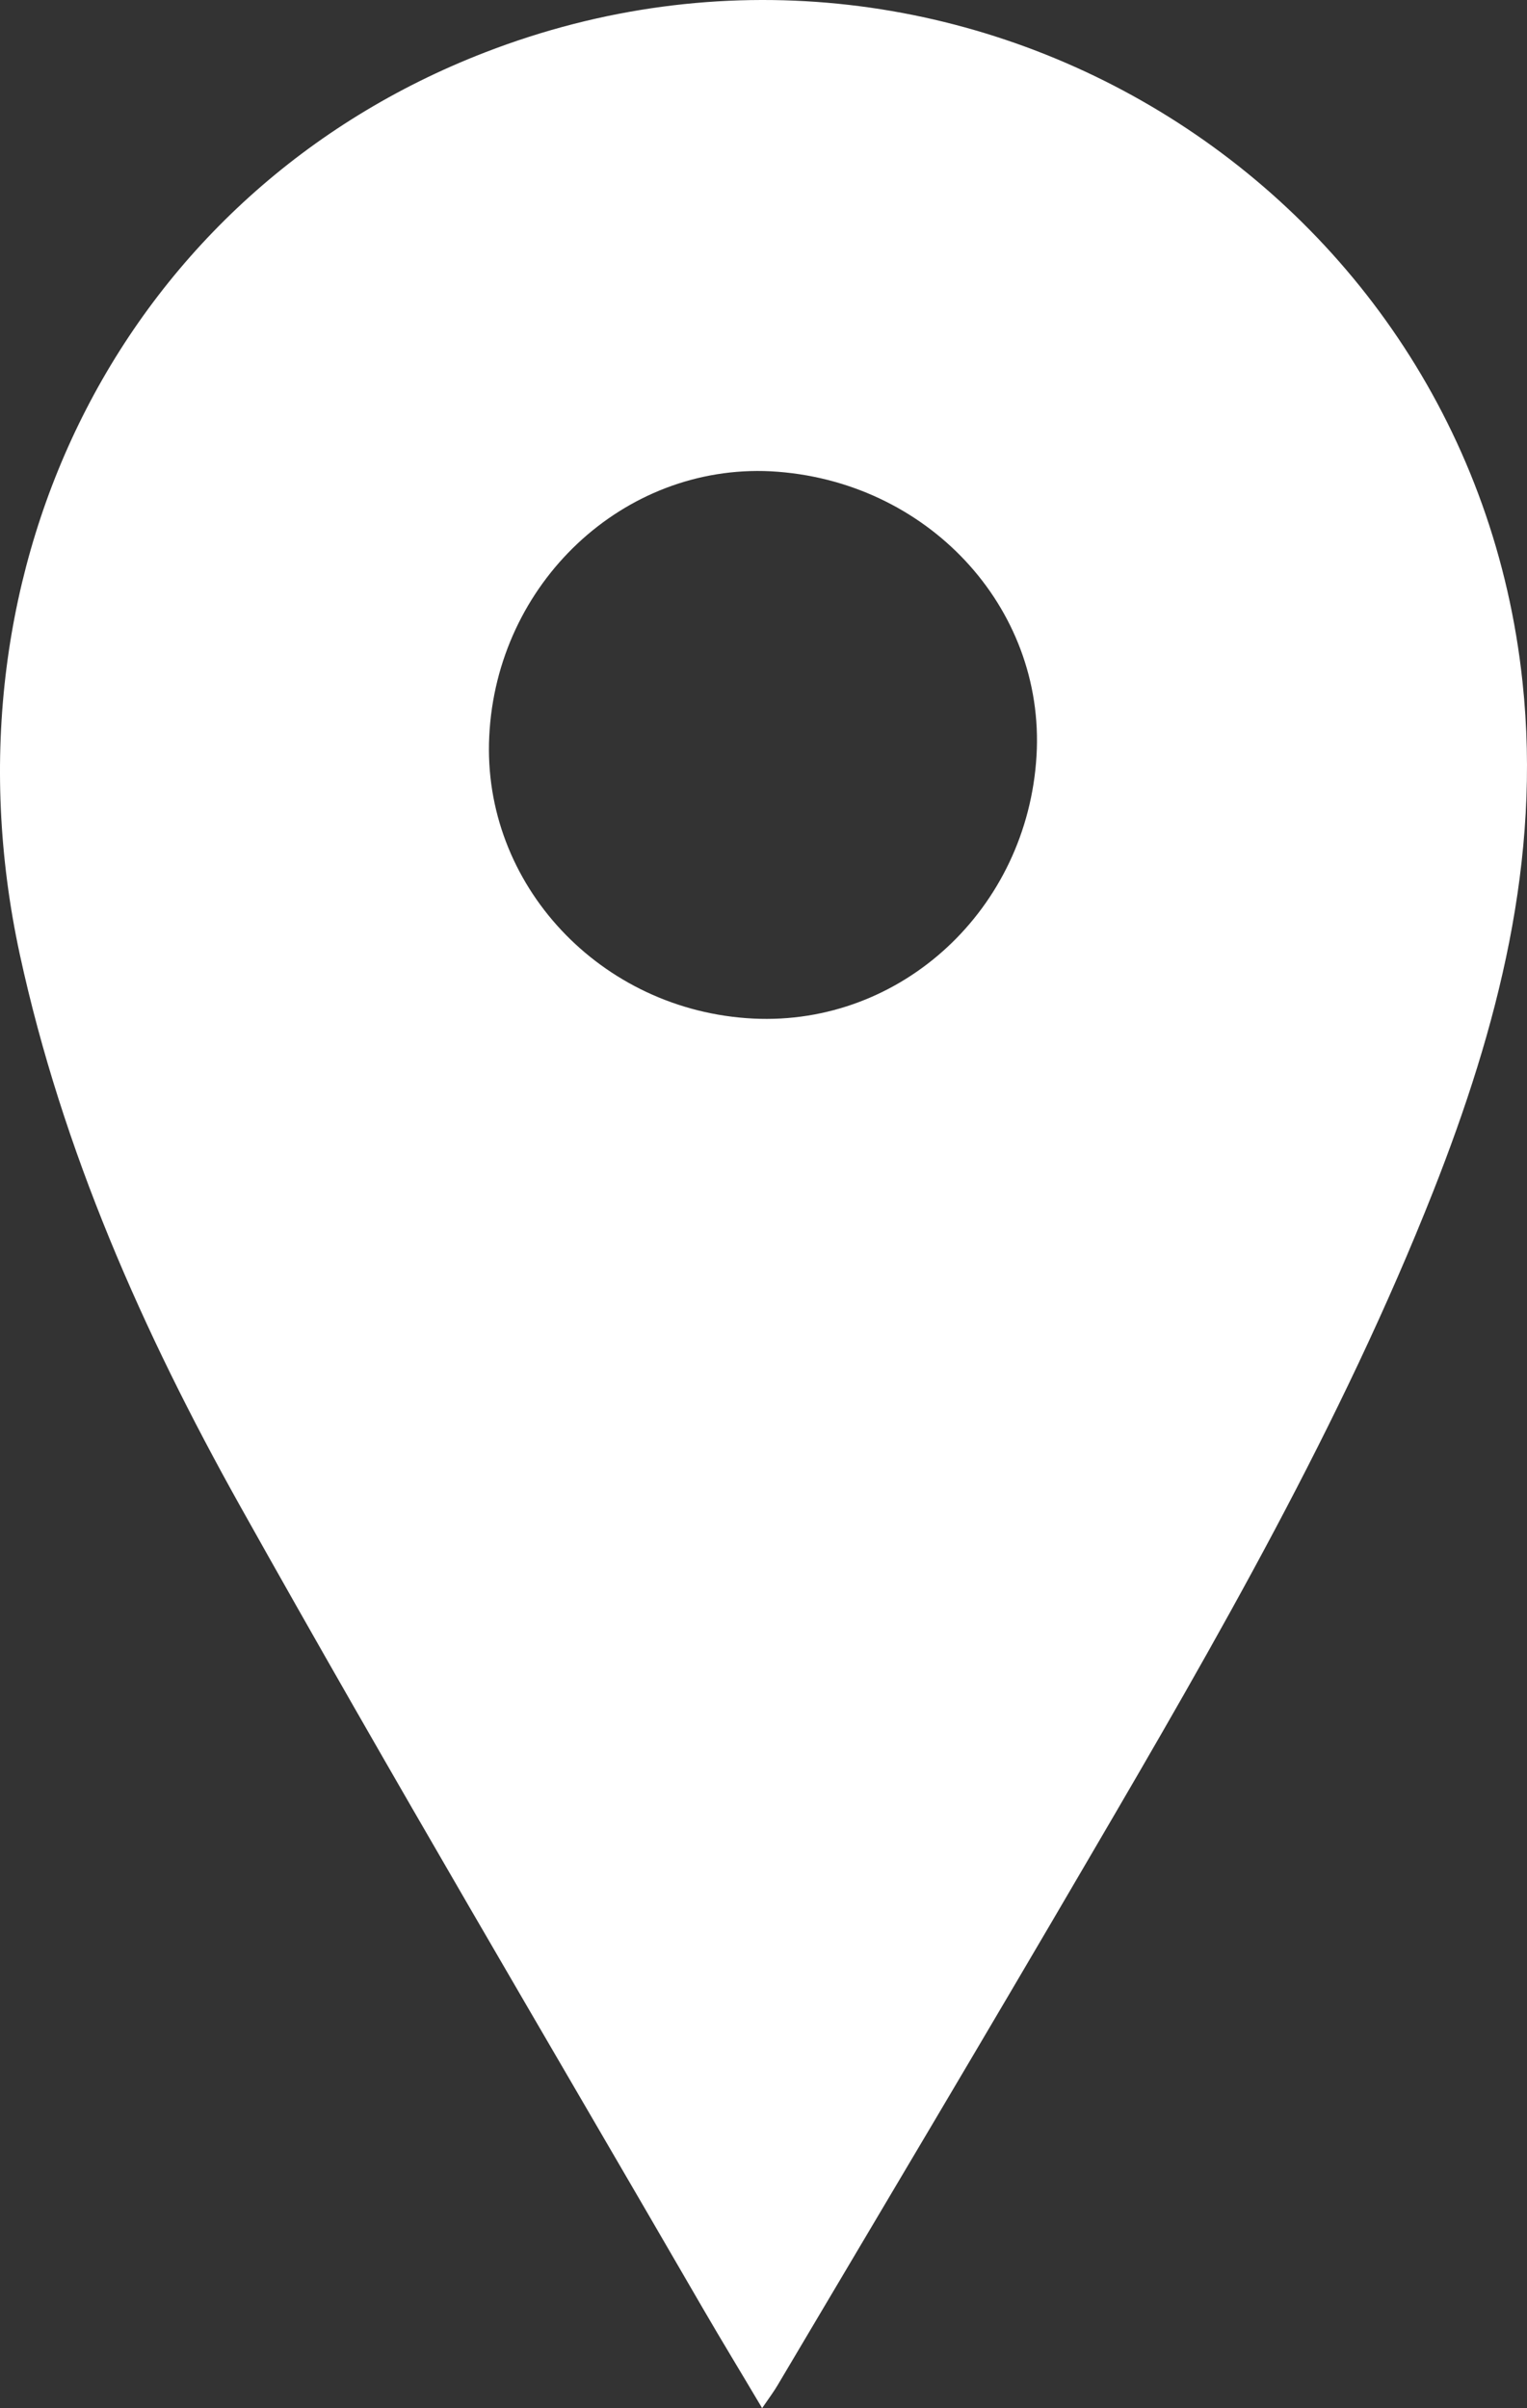 <svg id="Layer_1" data-name="Layer 1" xmlns="http://www.w3.org/2000/svg" viewBox="0 0 317 500">
  <rect x="0" y="0" width="317" height="500" fill="#333333" stroke="none"/>
  <defs>
    <style>
      .cls-1 {
        fill: #fff;
        fill-rule: evenodd;
      }
    </style>
  </defs>
  <title>map_pin_icon</title>
  <path class="cls-1" d="M407.572,141.618C396.566,37.833,289.708-26.915,192.166,10.887c-74.3,28.746-114.092,106.092-96.559,187.265,8.836,40.725,25.583,78.472,45.703,114.473,31.297,55.969,63.943,111.155,96.109,166.675,3.882,6.693,7.937,13.332,12.297,20.699,1.464-2.137,2.478-3.488,3.294-4.893,21.669-36.563,43.424-73.071,64.87-109.804,26.173-44.72,52.063-89.609,71.173-137.986C402.448,213.339,411.512,178.518,407.572,141.618ZM306.679,156.918c-1.885,31.84-28.058,56.085-58.818,54.567-31.689-1.575-56.314-27.903-54.795-58.616,1.522-31.782,27.833-56.534,58.452-55.013C283.826,99.597,308.51,125.979,306.679,156.918Z" transform="translate(-91.5 0)"/>
</svg>
